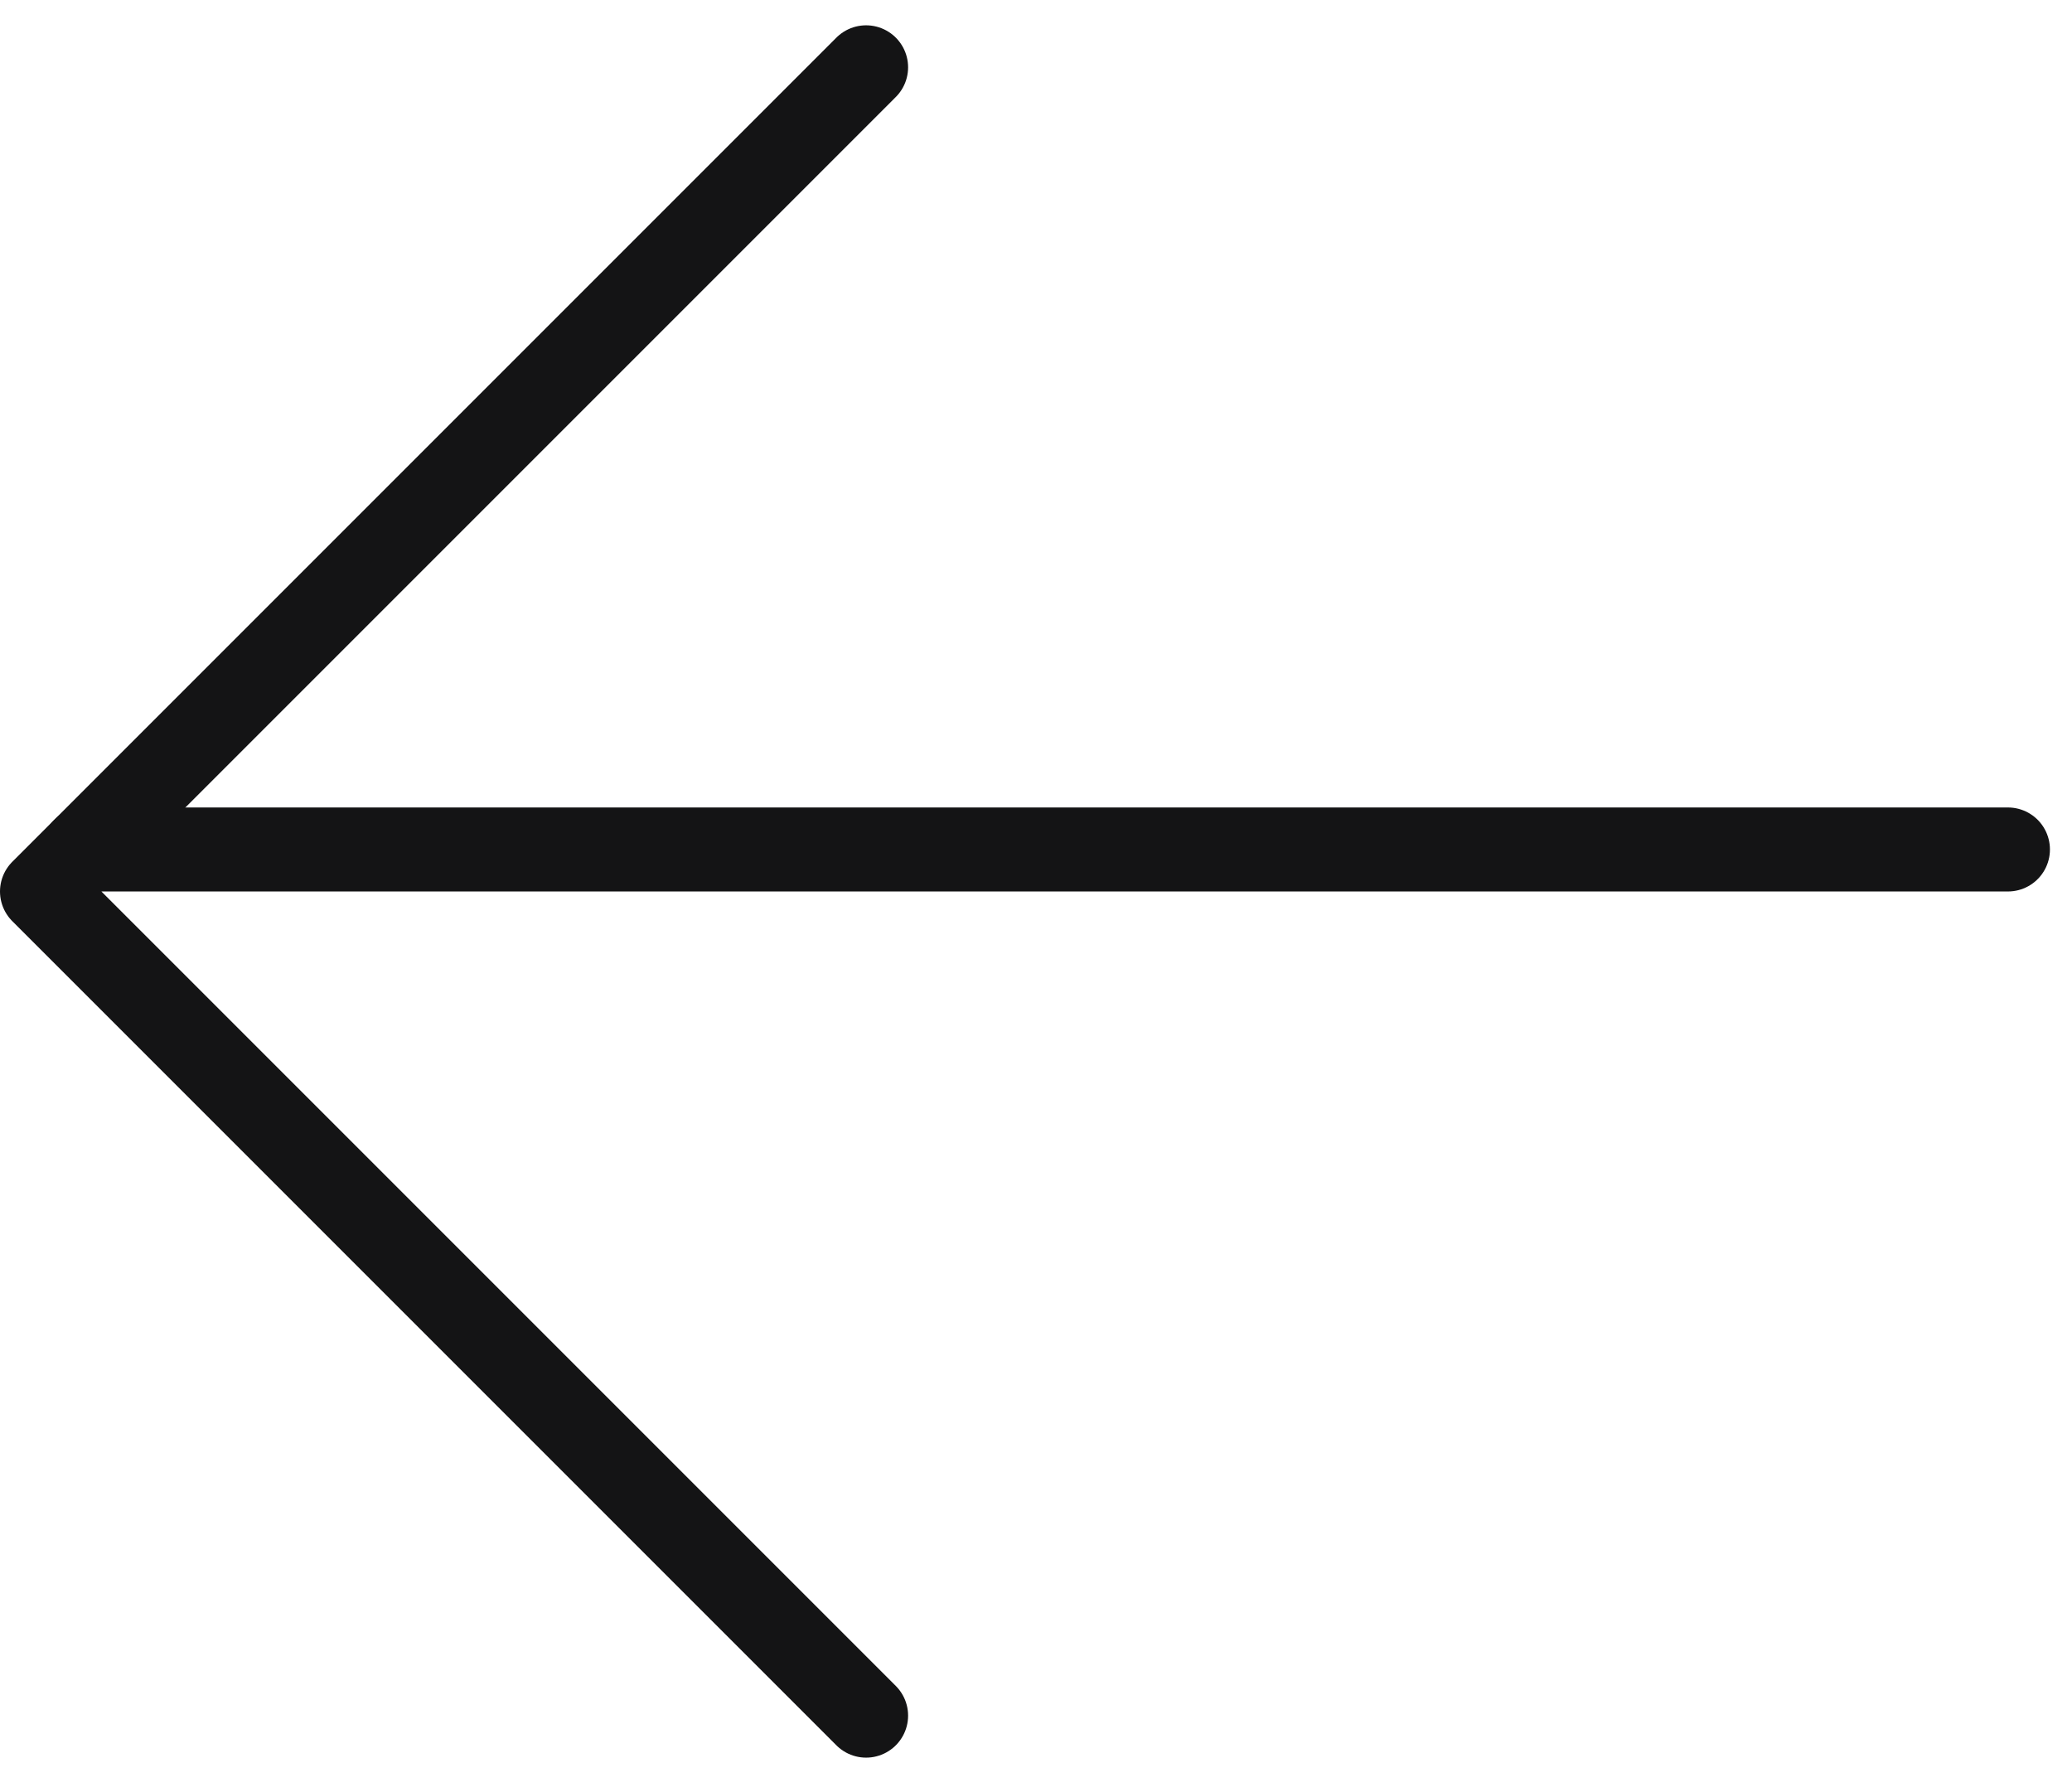 <svg width="37" height="32" viewBox="0 0 37 32" fill="none" xmlns="http://www.w3.org/2000/svg">
<path d="M15.466 1.202L0.75 15.918L15.466 30.634" stroke="#141415" stroke-width="1.5" stroke-linecap="round" stroke-linejoin="round"/>
<line x1="1.5" y1="15.168" x2="35.856" y2="15.168" stroke="#141415" stroke-width="1.5" stroke-linecap="round" stroke-linejoin="round"/>
</svg>
